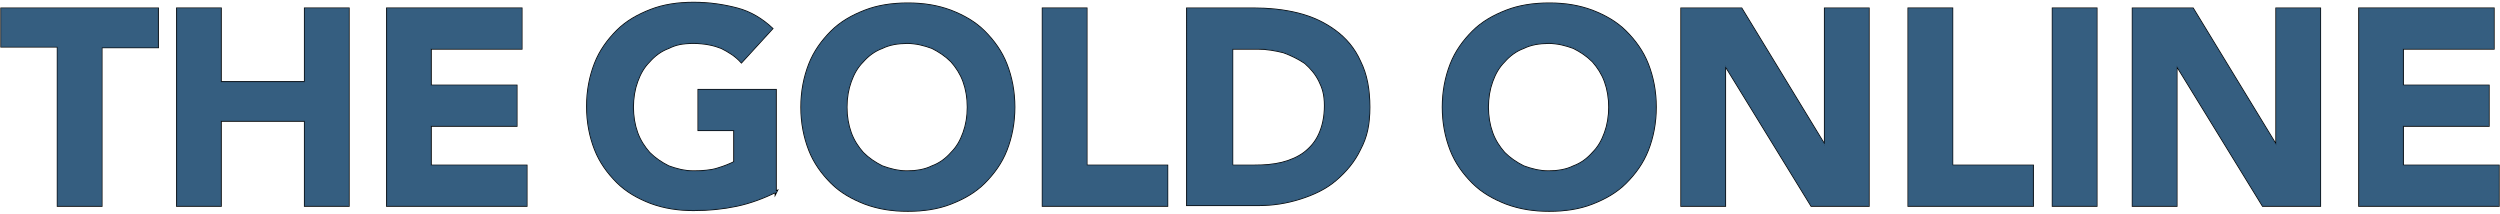 <?xml version="1.0" encoding="UTF-8"?>
<svg id="_レイヤー_1" data-name="レイヤー_1" xmlns="http://www.w3.org/2000/svg" version="1.1" viewBox="0 0 350 30">
  <!-- Generator: Adobe Illustrator 29.8.2, SVG Export Plug-In . SVG Version: 2.1.1 Build 3)  -->
  <defs>
    <style>
      .st0 {
        stroke: #000;
        stroke-miterlimit: 10;
        stroke-width: .3px;
      }

      .st1 {
        fill: #355e80;
      }

      .st2 {
        fill: none;
        stroke: #355e80;
        stroke-width: .1px;
      }
    </style>
  </defs>
  <g>
    <g>
      <path class="st0" d="M202,15c0-2.2.4-4.2,1.1-6,.7-1.8,1.8-3.3,3.1-4.6,1.3-1.3,2.9-2.2,4.7-2.9,1.8-.7,3.8-1,6-1s4.1.3,6,1c1.8.7,3.4,1.6,4.7,2.9,1.3,1.3,2.4,2.8,3.1,4.6.7,1.8,1.1,3.8,1.1,6s-.4,4.2-1.1,6c-.7,1.8-1.8,3.3-3.1,4.6-1.3,1.3-2.9,2.2-4.7,2.9-1.8.7-3.8,1-6,1s-4.1-.3-6-1c-1.8-.7-3.4-1.6-4.7-2.9-1.3-1.3-2.4-2.8-3.1-4.6-.7-1.8-1.1-3.8-1.1-6ZM208.3,15c0,1.3.2,2.5.6,3.6.4,1.1,1,2,1.7,2.8.8.8,1.7,1.4,2.7,1.9,1.1.4,2.2.7,3.5.7s2.5-.2,3.5-.7c1.1-.4,2-1.1,2.7-1.9.8-.8,1.3-1.7,1.7-2.8.4-1.1.6-2.3.6-3.6s-.2-2.5-.6-3.6c-.4-1.1-1-2-1.7-2.8-.8-.8-1.7-1.4-2.7-1.9-1.1-.4-2.2-.7-3.5-.7s-2.5.2-3.5.7c-1.1.4-2,1.1-2.7,1.9-.8.8-1.3,1.7-1.7,2.8-.4,1.1-.6,2.3-.6,3.6Z"/>
      <path class="st0" d="M235.5,1.2h8.3l11.7,19.2h0V1.2h6.1v27.6h-8l-12.1-19.7h0v19.7h-6.1V1.2Z"/>
      <path class="st0" d="M267.2,1.2h6.1v22h11.3v5.6h-17.4V1.2Z"/>
      <path class="st0" d="M287.4,1.2h6.1v27.6h-6.1V1.2Z"/>
      <path class="st0" d="M298.7,1.2h8.3l11.7,19.2h0V1.2h6.1v27.6h-8l-12.1-19.7h0v19.7h-6.1V1.2Z"/>
      <path class="st0" d="M330.3,1.2h18.8v5.6h-12.7v5.2h12v5.6h-12v5.6h13.4v5.6h-19.5V1.2Z"/>
    </g>
    <g>
      <path class="st0" d="M108.7,26.8c-1.8.9-3.7,1.6-5.6,2s-3.9.6-6,.6-4.1-.3-6-1c-1.8-.7-3.4-1.6-4.7-2.9-1.3-1.3-2.4-2.8-3.1-4.6-.7-1.8-1.1-3.8-1.1-6s.4-4.2,1.1-6c.7-1.8,1.8-3.3,3.1-4.6,1.3-1.3,2.9-2.2,4.7-2.9,1.8-.7,3.8-1,6-1s4.2.3,6.1.8c1.9.5,3.5,1.5,4.9,2.8l-4.3,4.7c-.8-.9-1.8-1.5-2.8-2-1-.4-2.3-.7-3.9-.7s-2.5.2-3.5.7c-1.1.4-2,1.1-2.7,1.9-.8.8-1.3,1.7-1.7,2.8-.4,1.1-.6,2.3-.6,3.6s.2,2.5.6,3.6c.4,1.1,1,2,1.7,2.8.8.8,1.7,1.4,2.7,1.9,1.1.4,2.2.7,3.5.7s2.5-.1,3.4-.4c1-.3,1.7-.6,2.3-.9v-4.5h-5v-5.6h10.8v14.4Z"/>
      <path class="st0" d="M112.2,15c0-2.2.4-4.2,1.1-6,.7-1.8,1.8-3.3,3.1-4.6,1.3-1.3,2.9-2.2,4.7-2.9,1.8-.7,3.8-1,6-1s4.1.3,6,1c1.8.7,3.4,1.6,4.7,2.9,1.3,1.3,2.4,2.8,3.1,4.6.7,1.8,1.1,3.8,1.1,6s-.4,4.2-1.1,6c-.7,1.8-1.8,3.3-3.1,4.6-1.3,1.3-2.9,2.2-4.7,2.9-1.8.7-3.8,1-6,1s-4.1-.3-6-1c-1.8-.7-3.4-1.6-4.7-2.9-1.3-1.3-2.4-2.8-3.1-4.6-.7-1.8-1.1-3.8-1.1-6ZM118.5,15c0,1.3.2,2.5.6,3.6.4,1.1,1,2,1.7,2.8.8.8,1.7,1.4,2.7,1.9,1.1.4,2.2.7,3.5.7s2.5-.2,3.5-.7c1.1-.4,2-1.1,2.7-1.9.8-.8,1.3-1.7,1.7-2.8.4-1.1.6-2.3.6-3.6s-.2-2.5-.6-3.6c-.4-1.1-1-2-1.7-2.8-.8-.8-1.7-1.4-2.7-1.9-1.1-.4-2.2-.7-3.5-.7s-2.5.2-3.5.7c-1.1.4-2,1.1-2.7,1.9-.8.8-1.3,1.7-1.7,2.8-.4,1.1-.6,2.3-.6,3.6Z"/>
      <path class="st0" d="M146,1.2h6.1v22h11.3v5.6h-17.4V1.2Z"/>
      <path class="st0" d="M166.3,1.2h9.1c2.2,0,4.3.2,6.3.7,2,.5,3.7,1.3,5.2,2.4,1.5,1.1,2.7,2.5,3.5,4.3.9,1.8,1.3,3.9,1.3,6.4s-.4,4.2-1.3,5.9c-.8,1.7-2,3.1-3.4,4.3-1.4,1.2-3.1,2-5,2.6-1.9.6-3.8.9-5.9.9h-9.9V1.2ZM172.4,23.2h3.2c1.4,0,2.7-.1,3.9-.4,1.2-.3,2.3-.8,3.1-1.4.9-.7,1.6-1.5,2.1-2.6.5-1.1.8-2.4.8-4s-.3-2.5-.8-3.5c-.5-1-1.2-1.8-2-2.5-.9-.6-1.9-1.1-3-1.5-1.2-.3-2.4-.5-3.6-.5h-3.6v16.4Z"/>
    </g>
    <g>
      <path class="st0" d="M8.1,6.5H.2V1.2h21.9v5.4h-7.9v22.2h-6.1V6.5Z"/>
      <path class="st0" d="M24.8,1.2h6.1v10.3h11.8V1.2h6.1v27.6h-6.1v-11.9h-11.8v11.9h-6.1V1.2Z"/>
      <path class="st0" d="M54.2,1.2h18.8v5.6h-12.7v5.2h12v5.6h-12v5.6h13.4v5.6h-19.5V1.2Z"/>
    </g>
  </g>
  <g>
    <g>
      <path class="st2" d="M202,15c0-2.2.4-4.2,1.1-6,.7-1.8,1.8-3.3,3.1-4.6,1.3-1.3,2.9-2.2,4.7-2.9,1.8-.7,3.8-1,6-1s4.1.3,6,1c1.8.7,3.4,1.6,4.7,2.9,1.3,1.3,2.4,2.8,3.1,4.6.7,1.8,1.1,3.8,1.1,6s-.4,4.2-1.1,6c-.7,1.8-1.8,3.3-3.1,4.6-1.3,1.3-2.9,2.2-4.7,2.9-1.8.7-3.8,1-6,1s-4.1-.3-6-1c-1.8-.7-3.4-1.6-4.7-2.9-1.3-1.3-2.4-2.8-3.1-4.6-.7-1.8-1.1-3.8-1.1-6ZM208.3,15c0,1.3.2,2.5.6,3.6.4,1.1,1,2,1.7,2.8.8.8,1.7,1.4,2.7,1.9,1.1.4,2.2.7,3.5.7s2.5-.2,3.5-.7c1.1-.4,2-1.1,2.7-1.9.8-.8,1.3-1.7,1.7-2.8.4-1.1.6-2.3.6-3.6s-.2-2.5-.6-3.6c-.4-1.1-1-2-1.7-2.8-.8-.8-1.7-1.4-2.7-1.9-1.1-.4-2.2-.7-3.5-.7s-2.5.2-3.5.7c-1.1.4-2,1.1-2.7,1.9-.8.8-1.3,1.7-1.7,2.8-.4,1.1-.6,2.3-.6,3.6Z"/>
      <path class="st2" d="M235.5,1.2h8.3l11.7,19.2h0V1.2h6.1v27.6h-8l-12.1-19.7h0v19.7h-6.1V1.2Z"/>
      <path class="st2" d="M267.2,1.2h6.1v22h11.3v5.6h-17.4V1.2Z"/>
      <path class="st2" d="M287.4,1.2h6.1v27.6h-6.1V1.2Z"/>
      <path class="st2" d="M298.7,1.2h8.3l11.7,19.2h0V1.2h6.1v27.6h-8l-12.1-19.7h0v19.7h-6.1V1.2Z"/>
      <path class="st2" d="M330.3,1.2h18.8v5.6h-12.7v5.2h12v5.6h-12v5.6h13.4v5.6h-19.5V1.2Z"/>
    </g>
    <g>
      <path class="st2" d="M108.7,26.8c-1.8.9-3.7,1.6-5.6,2s-3.9.6-6,.6-4.1-.3-6-1c-1.8-.7-3.4-1.6-4.7-2.9-1.3-1.3-2.4-2.8-3.1-4.6-.7-1.8-1.1-3.8-1.1-6s.4-4.2,1.1-6c.7-1.8,1.8-3.3,3.1-4.6,1.3-1.3,2.9-2.2,4.7-2.9,1.8-.7,3.8-1,6-1s4.2.3,6.1.8c1.9.5,3.5,1.5,4.9,2.8l-4.3,4.7c-.8-.9-1.8-1.5-2.8-2-1-.4-2.3-.7-3.9-.7s-2.5.2-3.5.7c-1.1.4-2,1.1-2.7,1.9-.8.8-1.3,1.7-1.7,2.8-.4,1.1-.6,2.3-.6,3.6s.2,2.5.6,3.6c.4,1.1,1,2,1.7,2.8.8.8,1.7,1.4,2.7,1.9,1.1.4,2.2.7,3.5.7s2.5-.1,3.4-.4c1-.3,1.7-.6,2.3-.9v-4.5h-5v-5.6h10.8v14.4Z"/>
      <path class="st2" d="M112.2,15c0-2.2.4-4.2,1.1-6,.7-1.8,1.8-3.3,3.1-4.6,1.3-1.3,2.9-2.2,4.7-2.9,1.8-.7,3.8-1,6-1s4.1.3,6,1c1.8.7,3.4,1.6,4.7,2.9,1.3,1.3,2.4,2.8,3.1,4.6.7,1.8,1.1,3.8,1.1,6s-.4,4.2-1.1,6c-.7,1.8-1.8,3.3-3.1,4.6-1.3,1.3-2.9,2.2-4.7,2.9-1.8.7-3.8,1-6,1s-4.1-.3-6-1c-1.8-.7-3.4-1.6-4.7-2.9-1.3-1.3-2.4-2.8-3.1-4.6-.7-1.8-1.1-3.8-1.1-6ZM118.5,15c0,1.3.2,2.5.6,3.6.4,1.1,1,2,1.7,2.8.8.8,1.7,1.4,2.7,1.9,1.1.4,2.2.7,3.5.7s2.5-.2,3.5-.7c1.1-.4,2-1.1,2.7-1.9.8-.8,1.3-1.7,1.7-2.8.4-1.1.6-2.3.6-3.6s-.2-2.5-.6-3.6c-.4-1.1-1-2-1.7-2.8-.8-.8-1.7-1.4-2.7-1.9-1.1-.4-2.2-.7-3.5-.7s-2.5.2-3.5.7c-1.1.4-2,1.1-2.7,1.9-.8.8-1.3,1.7-1.7,2.8-.4,1.1-.6,2.3-.6,3.6Z"/>
      <path class="st2" d="M146,1.2h6.1v22h11.3v5.6h-17.4V1.2Z"/>
      <path class="st2" d="M166.3,1.2h9.1c2.2,0,4.3.2,6.3.7,2,.5,3.7,1.3,5.2,2.4,1.5,1.1,2.7,2.5,3.5,4.3.9,1.8,1.3,3.9,1.3,6.4s-.4,4.2-1.3,5.9c-.8,1.7-2,3.1-3.4,4.3-1.4,1.2-3.1,2-5,2.6-1.9.6-3.8.9-5.9.9h-9.9V1.2ZM172.4,23.2h3.2c1.4,0,2.7-.1,3.9-.4,1.2-.3,2.3-.8,3.1-1.4.9-.7,1.6-1.5,2.1-2.6.5-1.1.8-2.4.8-4s-.3-2.5-.8-3.5c-.5-1-1.2-1.8-2-2.5-.9-.6-1.9-1.1-3-1.5-1.2-.3-2.4-.5-3.6-.5h-3.6v16.4Z"/>
    </g>
    <g>
      <path class="st2" d="M8.1,6.5H.2V1.2h21.9v5.4h-7.9v22.2h-6.1V6.5Z"/>
      <path class="st2" d="M24.8,1.2h6.1v10.3h11.8V1.2h6.1v27.6h-6.1v-11.9h-11.8v11.9h-6.1V1.2Z"/>
      <path class="st2" d="M54.2,1.2h18.8v5.6h-12.7v5.2h12v5.6h-12v5.6h13.4v5.6h-19.5V1.2Z"/>
    </g>
  </g>
  <g>
    <g>
      <path class="st1" d="M202,15c0-2.2.4-4.2,1.1-6,.7-1.8,1.8-3.3,3.1-4.6,1.3-1.3,2.9-2.2,4.7-2.9,1.8-.7,3.8-1,6-1s4.1.3,6,1c1.8.7,3.4,1.6,4.7,2.9,1.3,1.3,2.4,2.8,3.1,4.6.7,1.8,1.1,3.8,1.1,6s-.4,4.2-1.1,6c-.7,1.8-1.8,3.3-3.1,4.6-1.3,1.3-2.9,2.2-4.7,2.9-1.8.7-3.8,1-6,1s-4.1-.3-6-1c-1.8-.7-3.4-1.6-4.7-2.9-1.3-1.3-2.4-2.8-3.1-4.6-.7-1.8-1.1-3.8-1.1-6ZM208.3,15c0,1.3.2,2.5.6,3.6.4,1.1,1,2,1.7,2.8.8.8,1.7,1.4,2.7,1.9,1.1.4,2.2.7,3.5.7s2.5-.2,3.5-.7c1.1-.4,2-1.1,2.7-1.9.8-.8,1.3-1.7,1.7-2.8.4-1.1.6-2.3.6-3.6s-.2-2.5-.6-3.6c-.4-1.1-1-2-1.7-2.8-.8-.8-1.7-1.4-2.7-1.9-1.1-.4-2.2-.7-3.5-.7s-2.5.2-3.5.7c-1.1.4-2,1.1-2.7,1.9-.8.8-1.3,1.7-1.7,2.8-.4,1.1-.6,2.3-.6,3.6Z"/>
      <path class="st1" d="M235.5,1.2h8.3l11.7,19.2h0V1.2h6.1v27.6h-8l-12.1-19.7h0v19.7h-6.1V1.2Z"/>
      <path class="st1" d="M267.2,1.2h6.1v22h11.3v5.6h-17.4V1.2Z"/>
      <path class="st1" d="M287.4,1.2h6.1v27.6h-6.1V1.2Z"/>
      <path class="st1" d="M298.7,1.2h8.3l11.7,19.2h0V1.2h6.1v27.6h-8l-12.1-19.7h0v19.7h-6.1V1.2Z"/>
      <path class="st1" d="M330.3,1.2h18.8v5.6h-12.7v5.2h12v5.6h-12v5.6h13.4v5.6h-19.5V1.2Z"/>
    </g>
    <g>
      <path class="st1" d="M108.7,26.8c-1.8.9-3.7,1.6-5.6,2s-3.9.6-6,.6-4.1-.3-6-1c-1.8-.7-3.4-1.6-4.7-2.9-1.3-1.3-2.4-2.8-3.1-4.6-.7-1.8-1.1-3.8-1.1-6s.4-4.2,1.1-6c.7-1.8,1.8-3.3,3.1-4.6,1.3-1.3,2.9-2.2,4.7-2.9,1.8-.7,3.8-1,6-1s4.2.3,6.1.8c1.9.5,3.5,1.5,4.9,2.8l-4.3,4.7c-.8-.9-1.8-1.5-2.8-2-1-.4-2.3-.7-3.9-.7s-2.5.2-3.5.7c-1.1.4-2,1.1-2.7,1.9-.8.8-1.3,1.7-1.7,2.8-.4,1.1-.6,2.3-.6,3.6s.2,2.5.6,3.6c.4,1.1,1,2,1.7,2.8.8.8,1.7,1.4,2.7,1.9,1.1.4,2.2.7,3.5.7s2.5-.1,3.4-.4c1-.3,1.7-.6,2.3-.9v-4.5h-5v-5.6h10.8v14.4Z"/>
      <path class="st1" d="M112.2,15c0-2.2.4-4.2,1.1-6,.7-1.8,1.8-3.3,3.1-4.6,1.3-1.3,2.9-2.2,4.7-2.9,1.8-.7,3.8-1,6-1s4.1.3,6,1c1.8.7,3.4,1.6,4.7,2.9,1.3,1.3,2.4,2.8,3.1,4.6.7,1.8,1.1,3.8,1.1,6s-.4,4.2-1.1,6c-.7,1.8-1.8,3.3-3.1,4.6-1.3,1.3-2.9,2.2-4.7,2.9-1.8.7-3.8,1-6,1s-4.1-.3-6-1c-1.8-.7-3.4-1.6-4.7-2.9-1.3-1.3-2.4-2.8-3.1-4.6-.7-1.8-1.1-3.8-1.1-6ZM118.5,15c0,1.3.2,2.5.6,3.6.4,1.1,1,2,1.7,2.8.8.8,1.7,1.4,2.7,1.9,1.1.4,2.2.7,3.5.7s2.5-.2,3.5-.7c1.1-.4,2-1.1,2.7-1.9.8-.8,1.3-1.7,1.7-2.8.4-1.1.6-2.3.6-3.6s-.2-2.5-.6-3.6c-.4-1.1-1-2-1.7-2.8-.8-.8-1.7-1.4-2.7-1.9-1.1-.4-2.2-.7-3.5-.7s-2.5.2-3.5.7c-1.1.4-2,1.1-2.7,1.9-.8.8-1.3,1.7-1.7,2.8-.4,1.1-.6,2.3-.6,3.6Z"/>
      <path class="st1" d="M146,1.2h6.1v22h11.3v5.6h-17.4V1.2Z"/>
      <path class="st1" d="M166.3,1.2h9.1c2.2,0,4.3.2,6.3.7,2,.5,3.7,1.3,5.2,2.4,1.5,1.1,2.7,2.5,3.5,4.3.9,1.8,1.3,3.9,1.3,6.4s-.4,4.2-1.3,5.9c-.8,1.7-2,3.1-3.4,4.3-1.4,1.2-3.1,2-5,2.6-1.9.6-3.8.9-5.9.9h-9.9V1.2ZM172.4,23.2h3.2c1.4,0,2.7-.1,3.9-.4,1.2-.3,2.3-.8,3.1-1.4.9-.7,1.6-1.5,2.1-2.6.5-1.1.8-2.4.8-4s-.3-2.5-.8-3.5c-.5-1-1.2-1.8-2-2.5-.9-.6-1.9-1.1-3-1.5-1.2-.3-2.4-.5-3.6-.5h-3.6v16.4Z"/>
    </g>
    <g>
      <path class="st1" d="M8.1,6.5H.2V1.2h21.9v5.4h-7.9v22.2h-6.1V6.5Z"/>
      <path class="st1" d="M24.8,1.2h6.1v10.3h11.8V1.2h6.1v27.6h-6.1v-11.9h-11.8v11.9h-6.1V1.2Z"/>
      <path class="st1" d="M54.2,1.2h18.8v5.6h-12.7v5.2h12v5.6h-12v5.6h13.4v5.6h-19.5V1.2Z"/>
    </g>
  </g>
</svg>